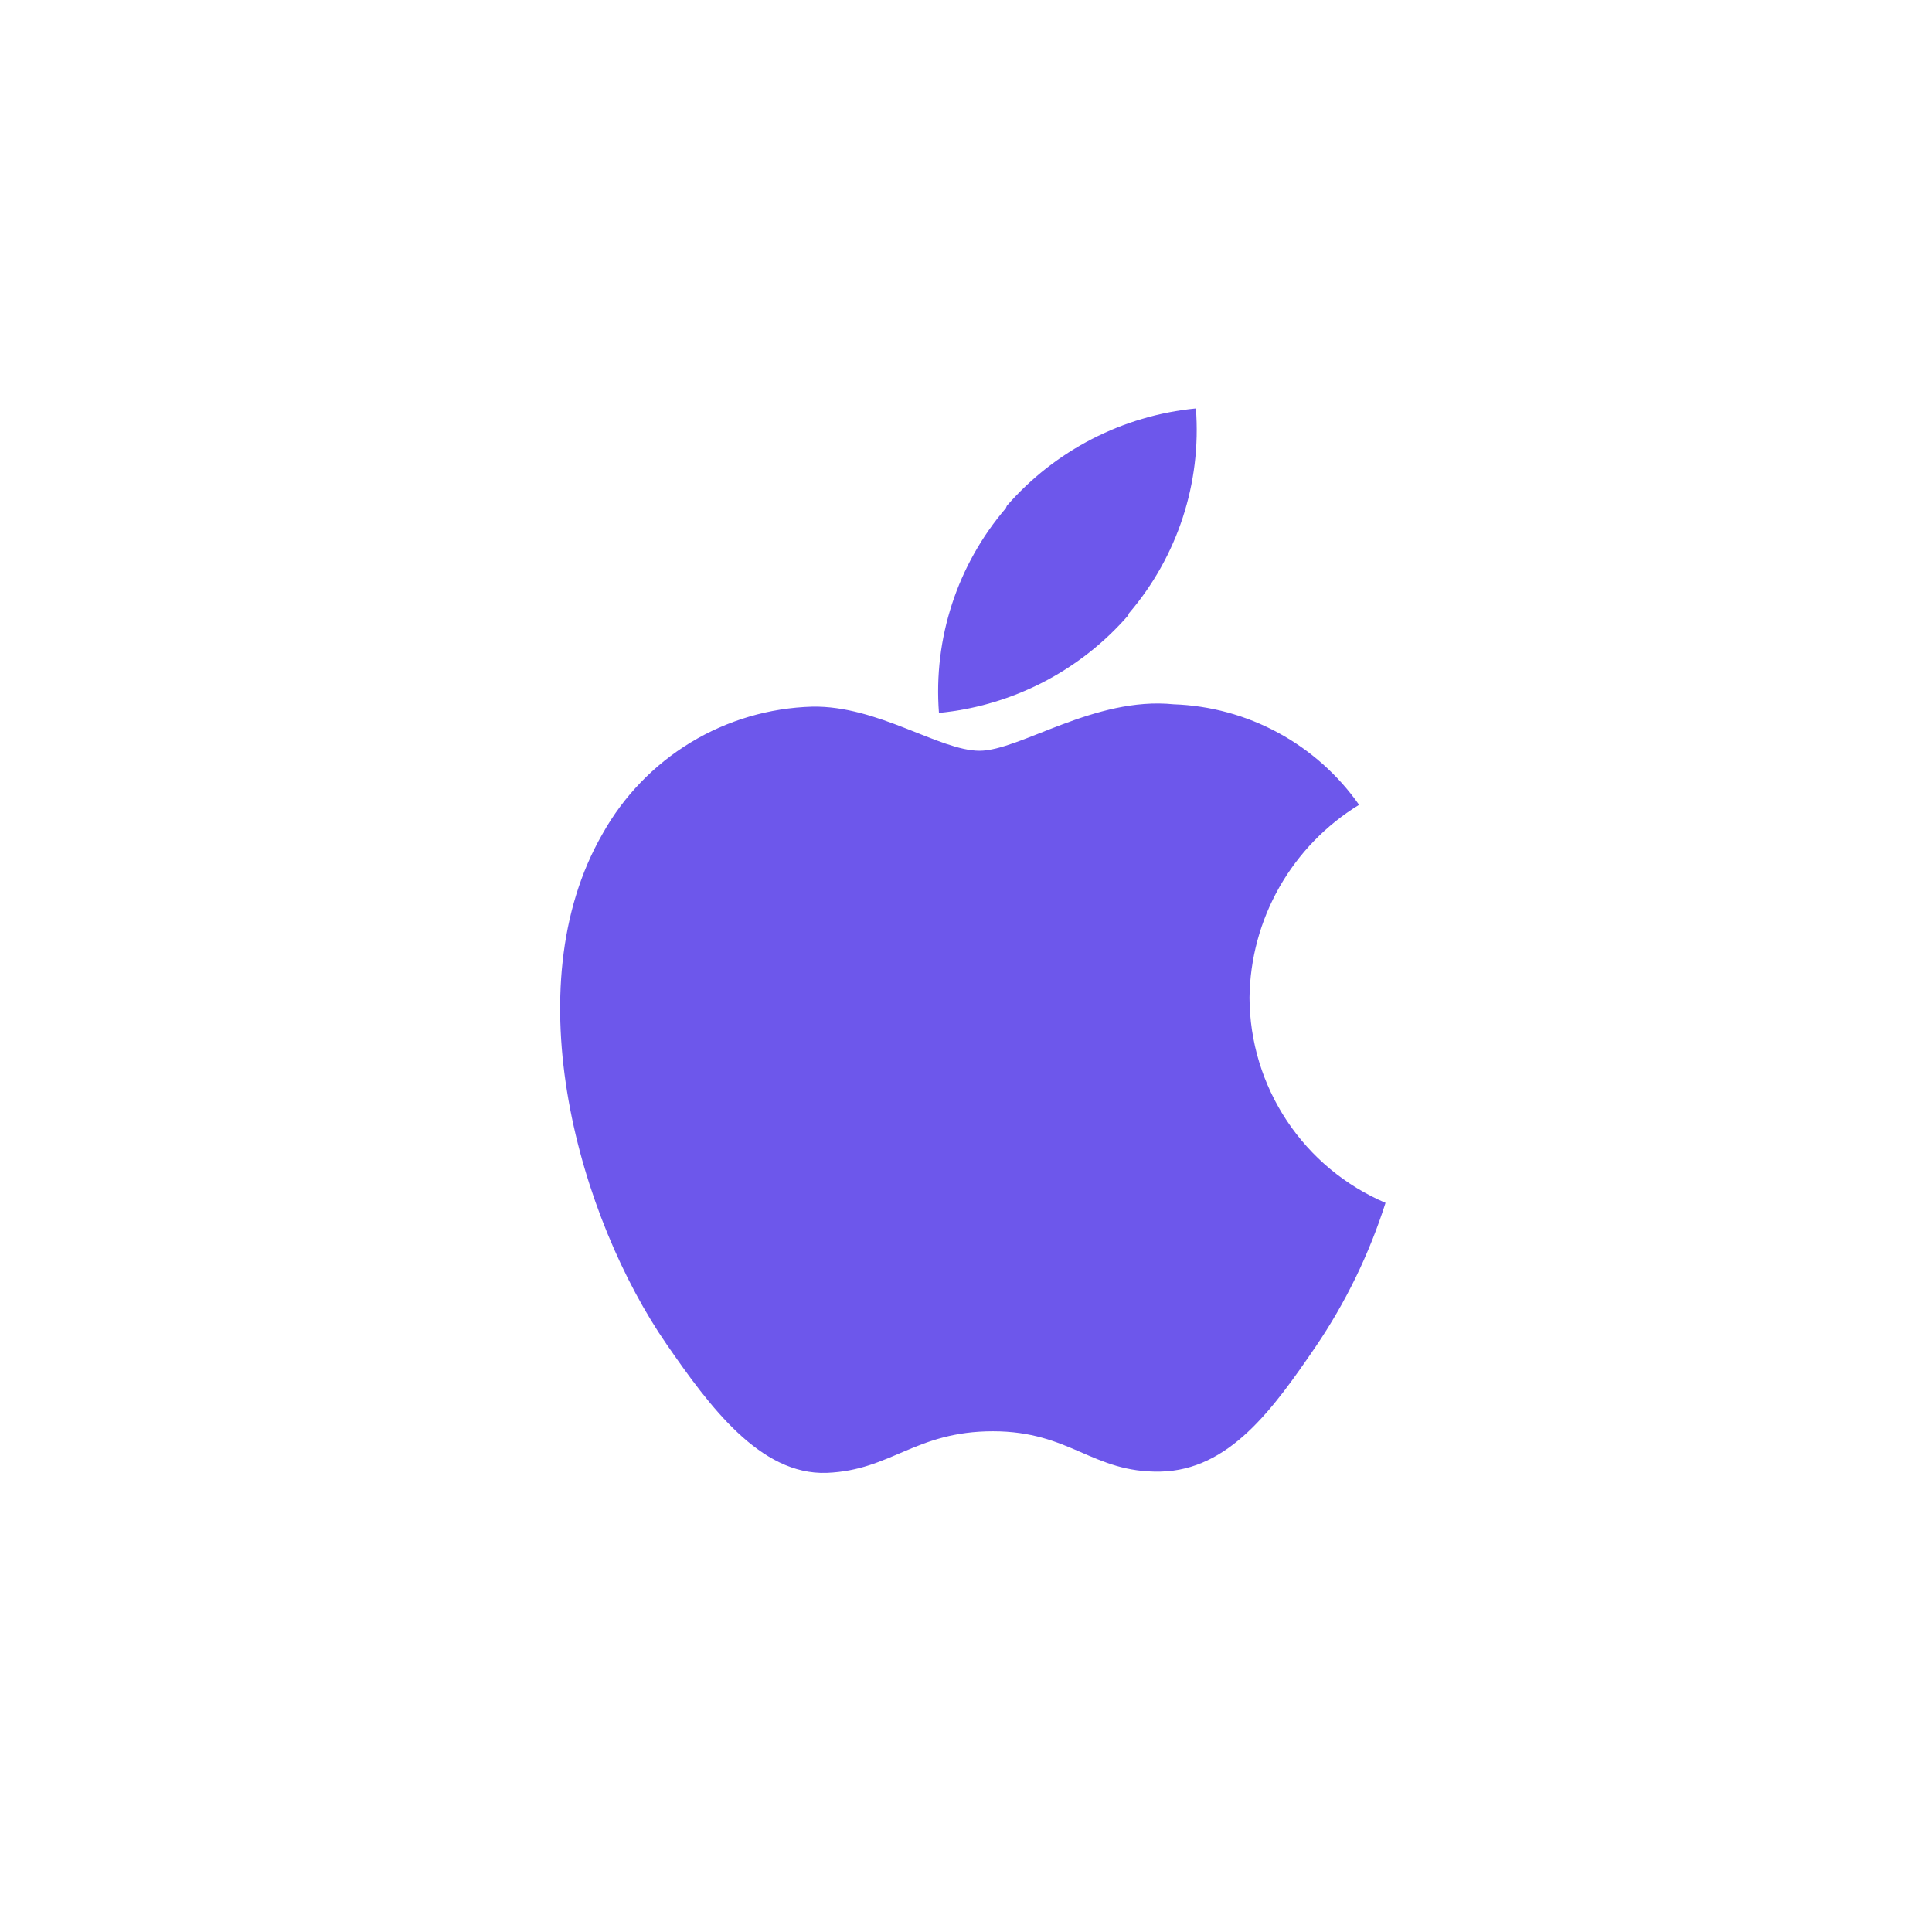 <?xml version="1.0" encoding="UTF-8"?> <svg xmlns="http://www.w3.org/2000/svg" width="54" height="54" viewBox="0 0 54 54" fill="none"><path d="M34.924 27.886C34.937 26.801 35.224 25.738 35.76 24.795C36.296 23.853 37.062 23.061 37.987 22.495C37.399 21.658 36.625 20.969 35.726 20.481C34.827 19.993 33.827 19.721 32.804 19.685C30.597 19.461 28.498 20.984 27.379 20.984C26.261 20.984 24.534 19.717 22.704 19.751C21.502 19.785 20.33 20.13 19.303 20.753C18.275 21.377 17.427 22.256 16.841 23.306C14.344 27.641 16.204 34.062 18.636 37.58C19.826 39.3 21.247 41.236 23.11 41.167C24.907 41.096 25.584 40.005 27.753 40.005C29.92 40.005 30.531 41.167 32.428 41.132C34.36 41.096 35.585 39.376 36.766 37.651C37.611 36.409 38.271 35.052 38.726 33.62C37.602 33.14 36.643 32.342 35.967 31.323C35.291 30.304 34.929 29.11 34.924 27.887V27.886Z" fill="#6D57EB"></path><path d="M31.556 17.14C32.913 15.555 33.585 13.497 33.426 11.416C31.382 11.614 29.491 12.588 28.142 14.136L28.114 14.203C26.757 15.788 26.084 17.846 26.244 19.926C28.288 19.728 30.179 18.755 31.528 17.206L31.556 17.14Z" fill="#6D57EB"></path></svg> 